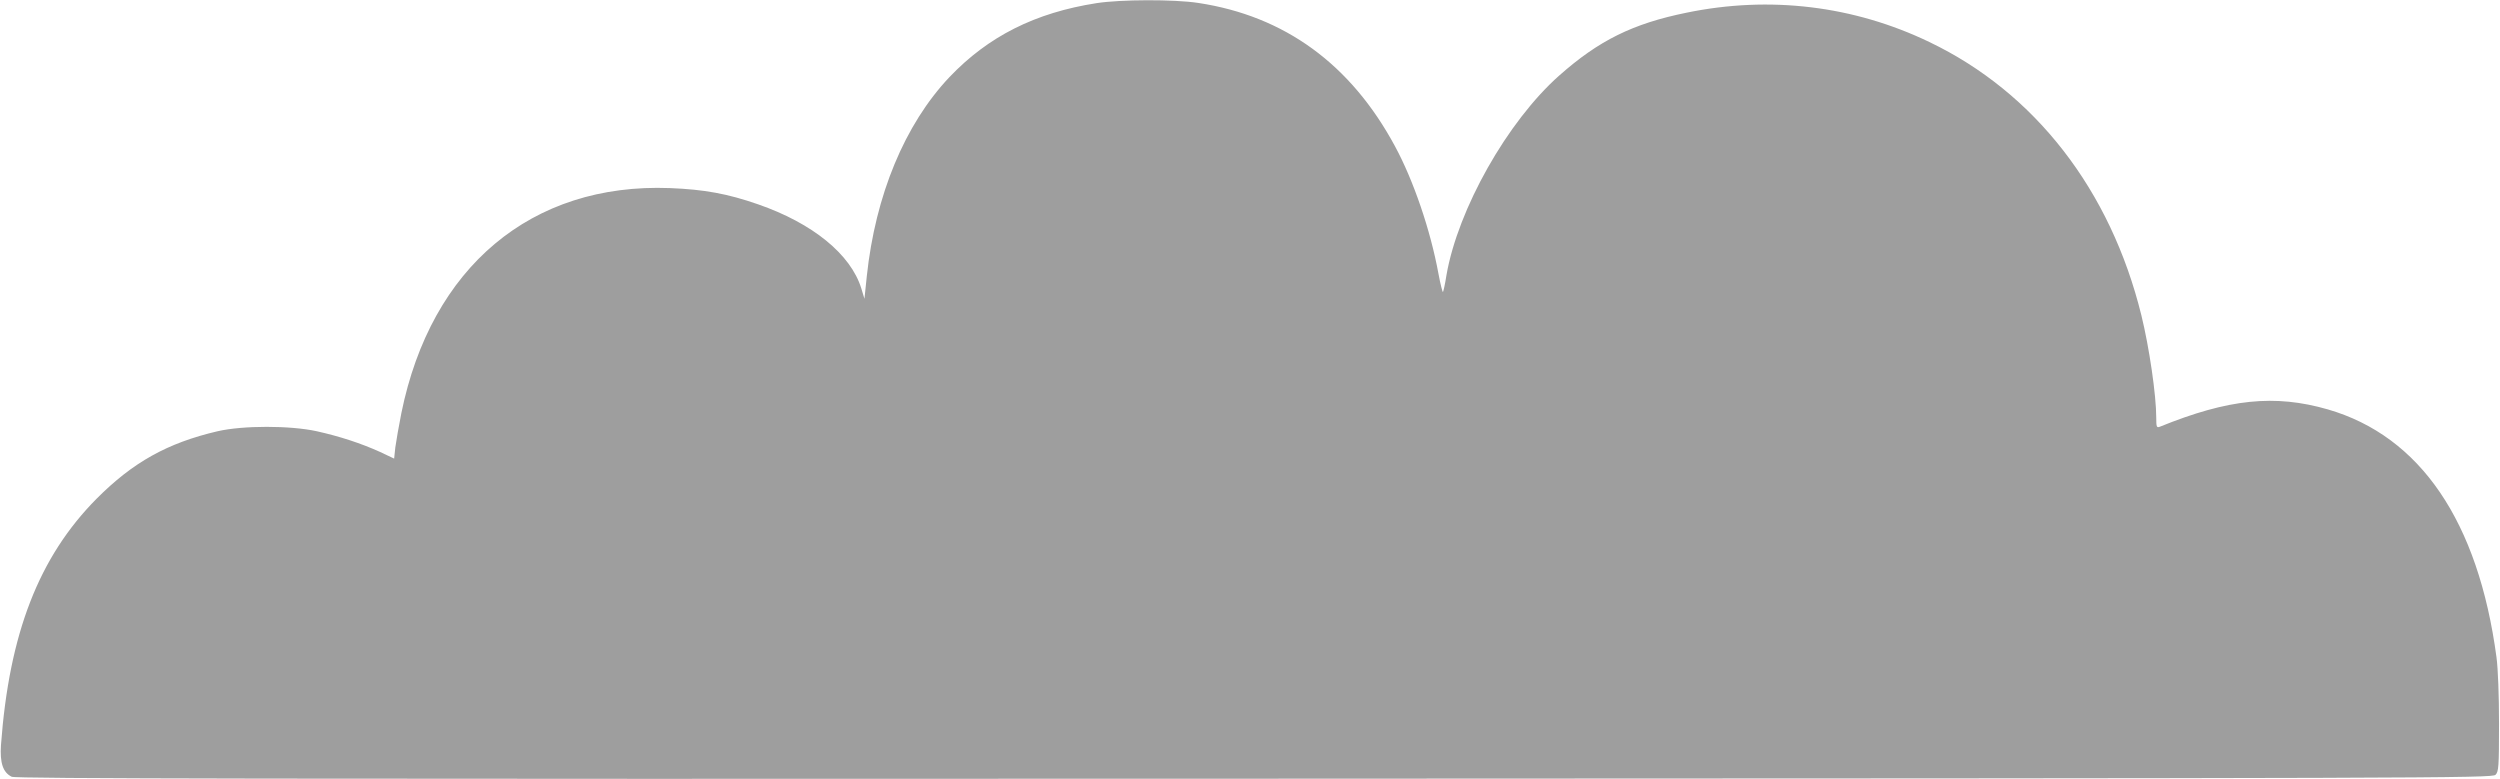 <?xml version="1.0" standalone="no"?>
<!DOCTYPE svg PUBLIC "-//W3C//DTD SVG 20010904//EN"
 "http://www.w3.org/TR/2001/REC-SVG-20010904/DTD/svg10.dtd">
<svg version="1.0" xmlns="http://www.w3.org/2000/svg"
 width="1280pt" height="399pt" viewBox="0 0 1280 399"
 preserveAspectRatio="xMidYMid meet">
<g transform="translate(0,399) scale(0.1,-0.1)"
fill="#9e9e9e" stroke="none">
<path d="M5615 3974 c-315 -49 -555 -170 -754 -379 -229 -242 -379 -605 -423
-1019 l-12 -116 -16 53 c-54 175 -249 334 -529 431 -155 54 -275 76 -451 83
-709 27 -1223 -404 -1375 -1152 -13 -66 -27 -145 -31 -176 l-6 -57 -72 34
c-97 44 -207 80 -324 106 -137 30 -378 30 -508 0 -257 -60 -434 -159 -620
-346 -295 -298 -447 -689 -489 -1261 -6 -91 10 -140 55 -162 20 -10 1307 -12
6362 -10 6072 2 6338 3 6355 20 16 16 18 41 18 260 0 145 -5 282 -13 342 -93
695 -390 1132 -864 1269 -271 78 -508 54 -860 -89 -16 -6 -18 -1 -18 46 0 116
-36 361 -76 524 -158 642 -545 1141 -1086 1400 -387 186 -817 238 -1243 150
-275 -56 -449 -142 -652 -322 -265 -235 -518 -683 -577 -1021 -7 -46 -16 -85
-18 -87 -2 -3 -13 39 -23 93 -41 224 -128 478 -222 652 -227 422 -566 668
-1008 735 -125 19 -397 18 -520 -1z"/>
</g>
</svg>
